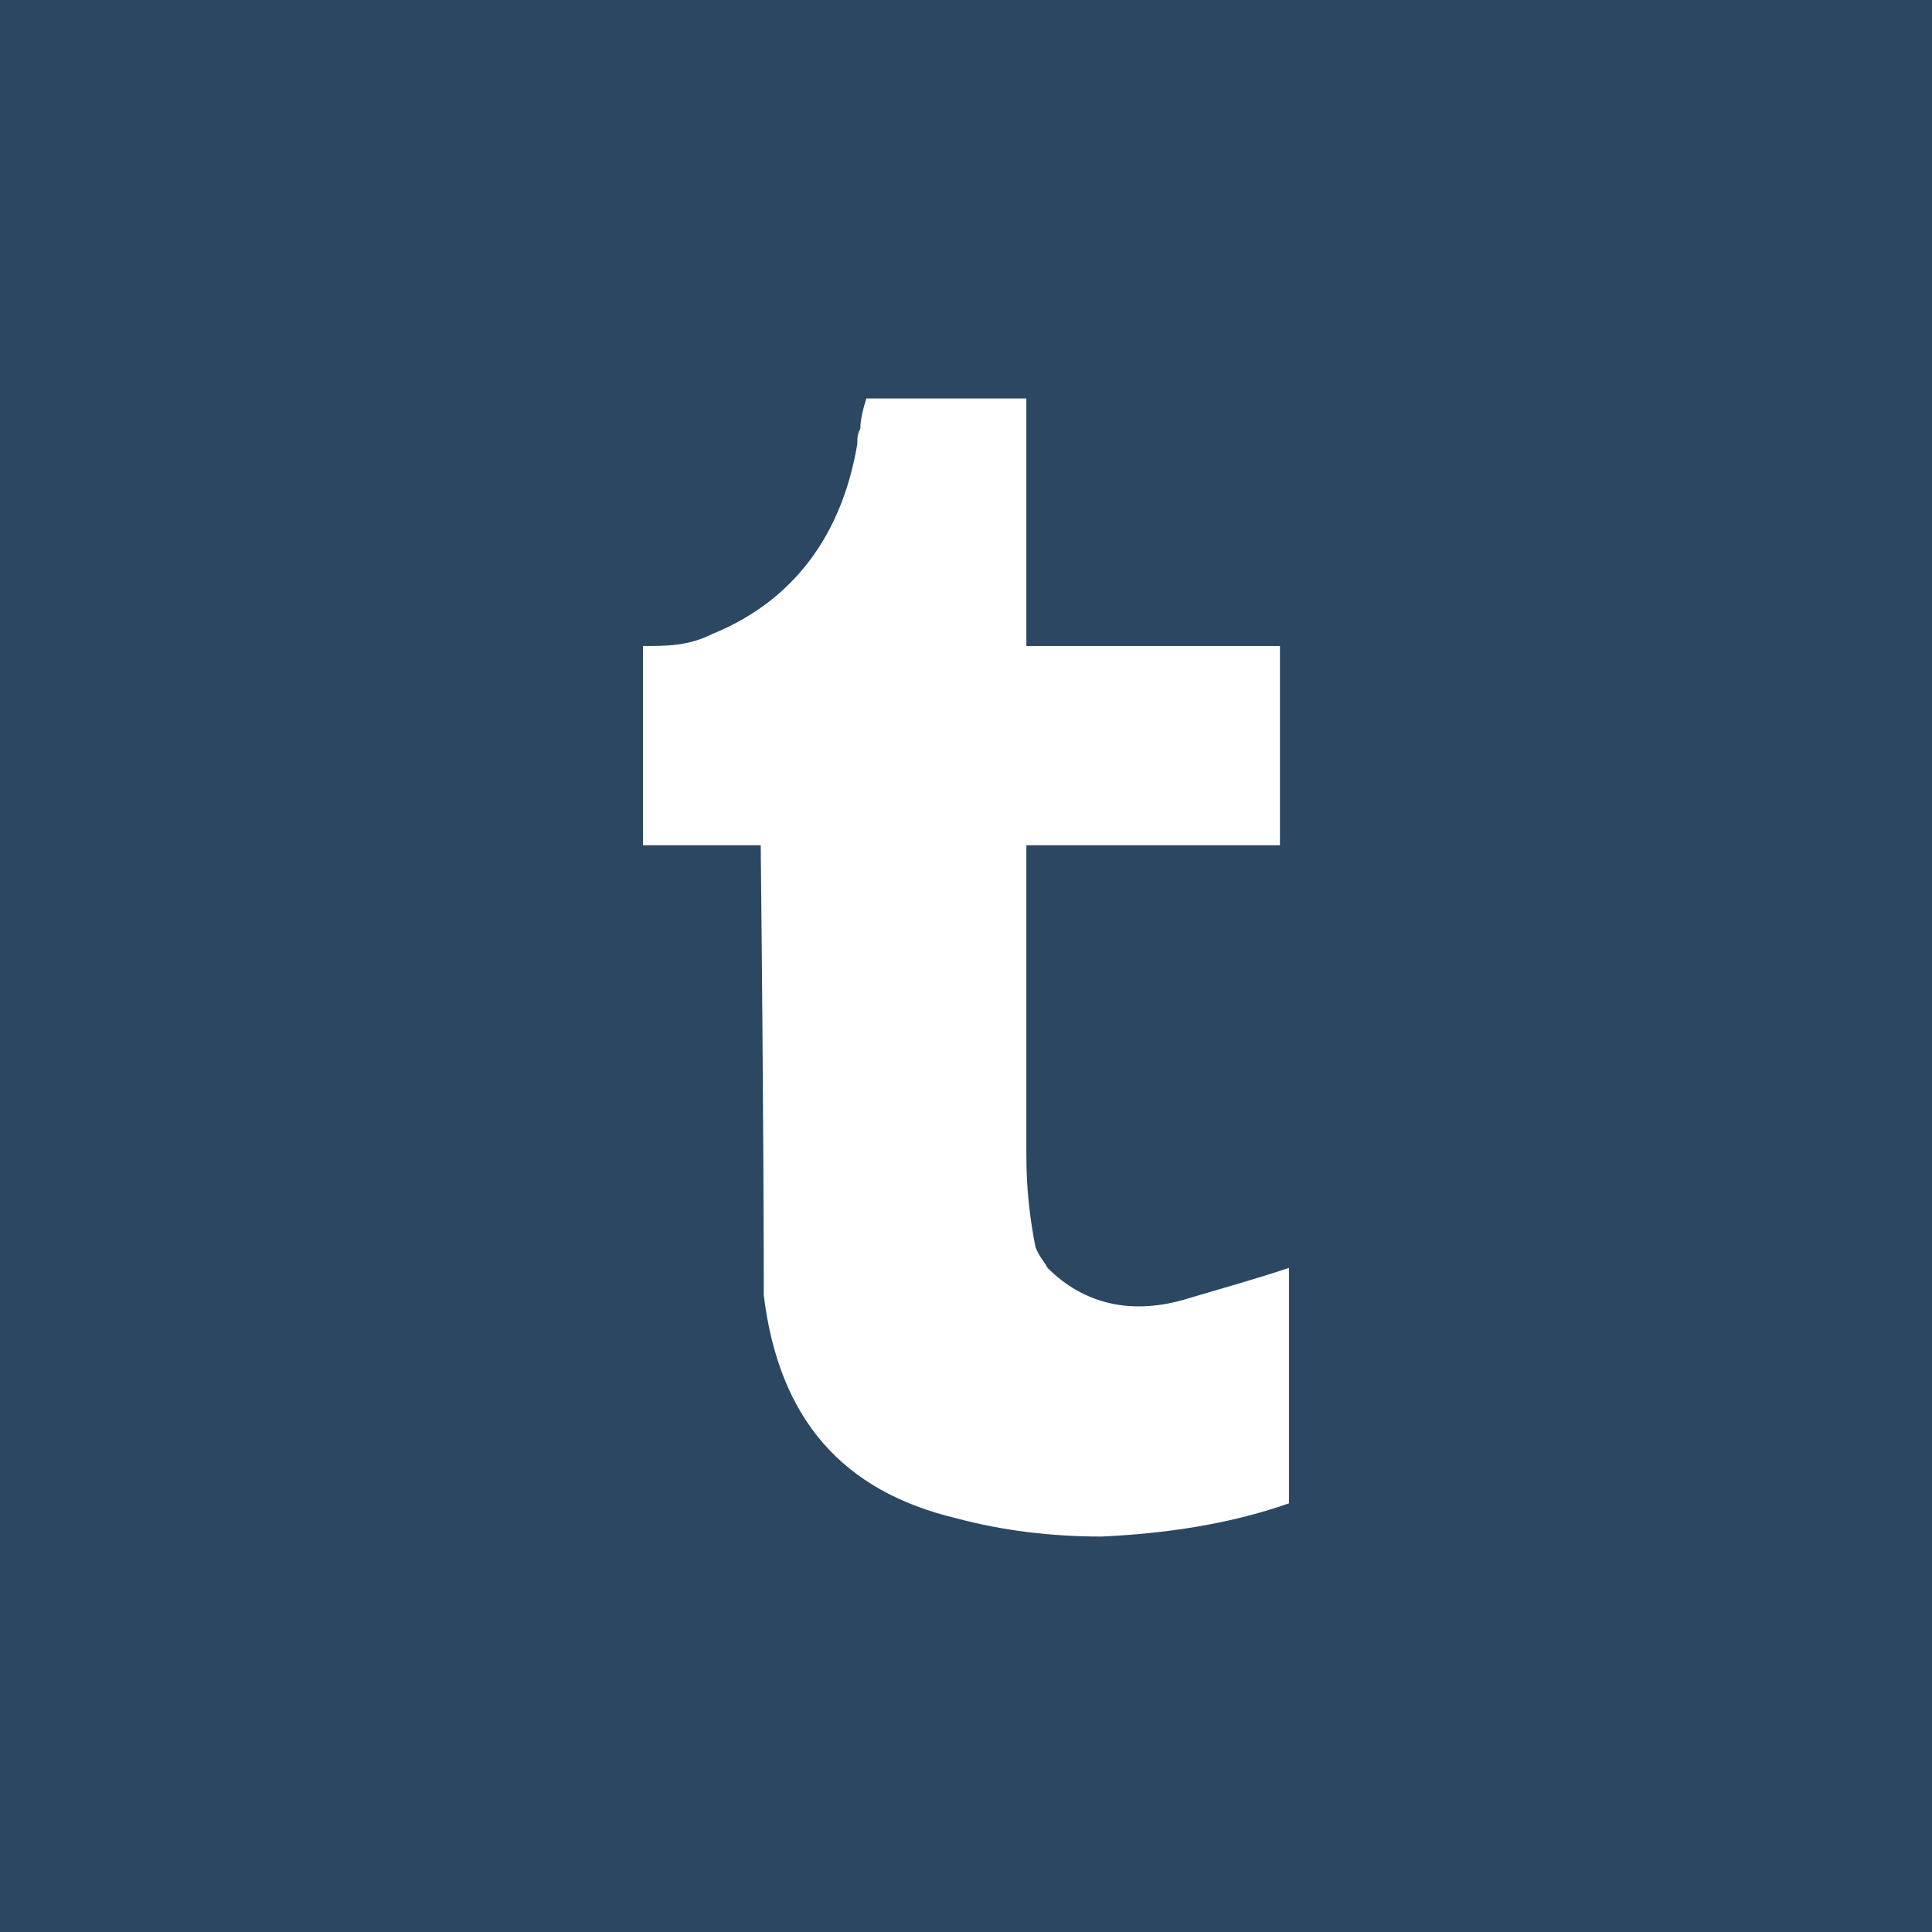 <?xml version="1.0" encoding="UTF-8" standalone="no"?>
<svg
   xmlns:dc="http://purl.org/dc/elements/1.1/"
   xmlns:cc="http://creativecommons.org/ns#"
   xmlns:rdf="http://www.w3.org/1999/02/22-rdf-syntax-ns#"
   xmlns:svg="http://www.w3.org/2000/svg"
   xmlns="http://www.w3.org/2000/svg"
   xml:space="preserve"
   style="enable-background:new 0 0 64 64;"
   viewBox="0 0 64 64"
   y="0px"
   x="0px"
   id="Tumblr"
   version="1.1"><defs
   id="defs13" />
<style
   id="style2"
   type="text/css">
	.st0{fill:#2C4762;}
	.st1{fill:#FFFFFF;}
</style>
<title
   id="title4">tumblr icon</title>

<g
   id="g829"><rect
     style="opacity:1;fill:#2c4762;fill-opacity:1;stroke:none;stroke-width:1.536;stroke-miterlimit:4;stroke-dasharray:none;stroke-opacity:0"
     id="rect825"
     width="64"
     height="64"
     x="0"
     y="0" /><path
     class="st1"
     d="M34,21.4v-8.2h-5.3c-0.1,0.3-0.2,0.7-0.2,1c-0.1,0.2-0.1,0.3-0.1,0.5c-0.5,3-2.1,5.2-4.8,6.3  c-0.8,0.4-1.5,0.4-2.3,0.4V28h3.9c0.1,9.3,0.1,14.1,0.1,14.3v0.6c0.5,4.1,2.6,6.5,6.4,7.4c1.5,0.4,3.1,0.6,4.8,0.6  c2.1-0.1,4.2-0.4,6.2-1.1V42c-1.2,0.4-2.3,0.7-3.3,1c-1.9,0.6-3.5,0.2-4.7-1c-0.1-0.2-0.3-0.4-0.4-0.7c-0.2-1-0.3-2-0.3-3V28h8.4  v-6.6H34z"
     id="path8" /></g>
</svg>